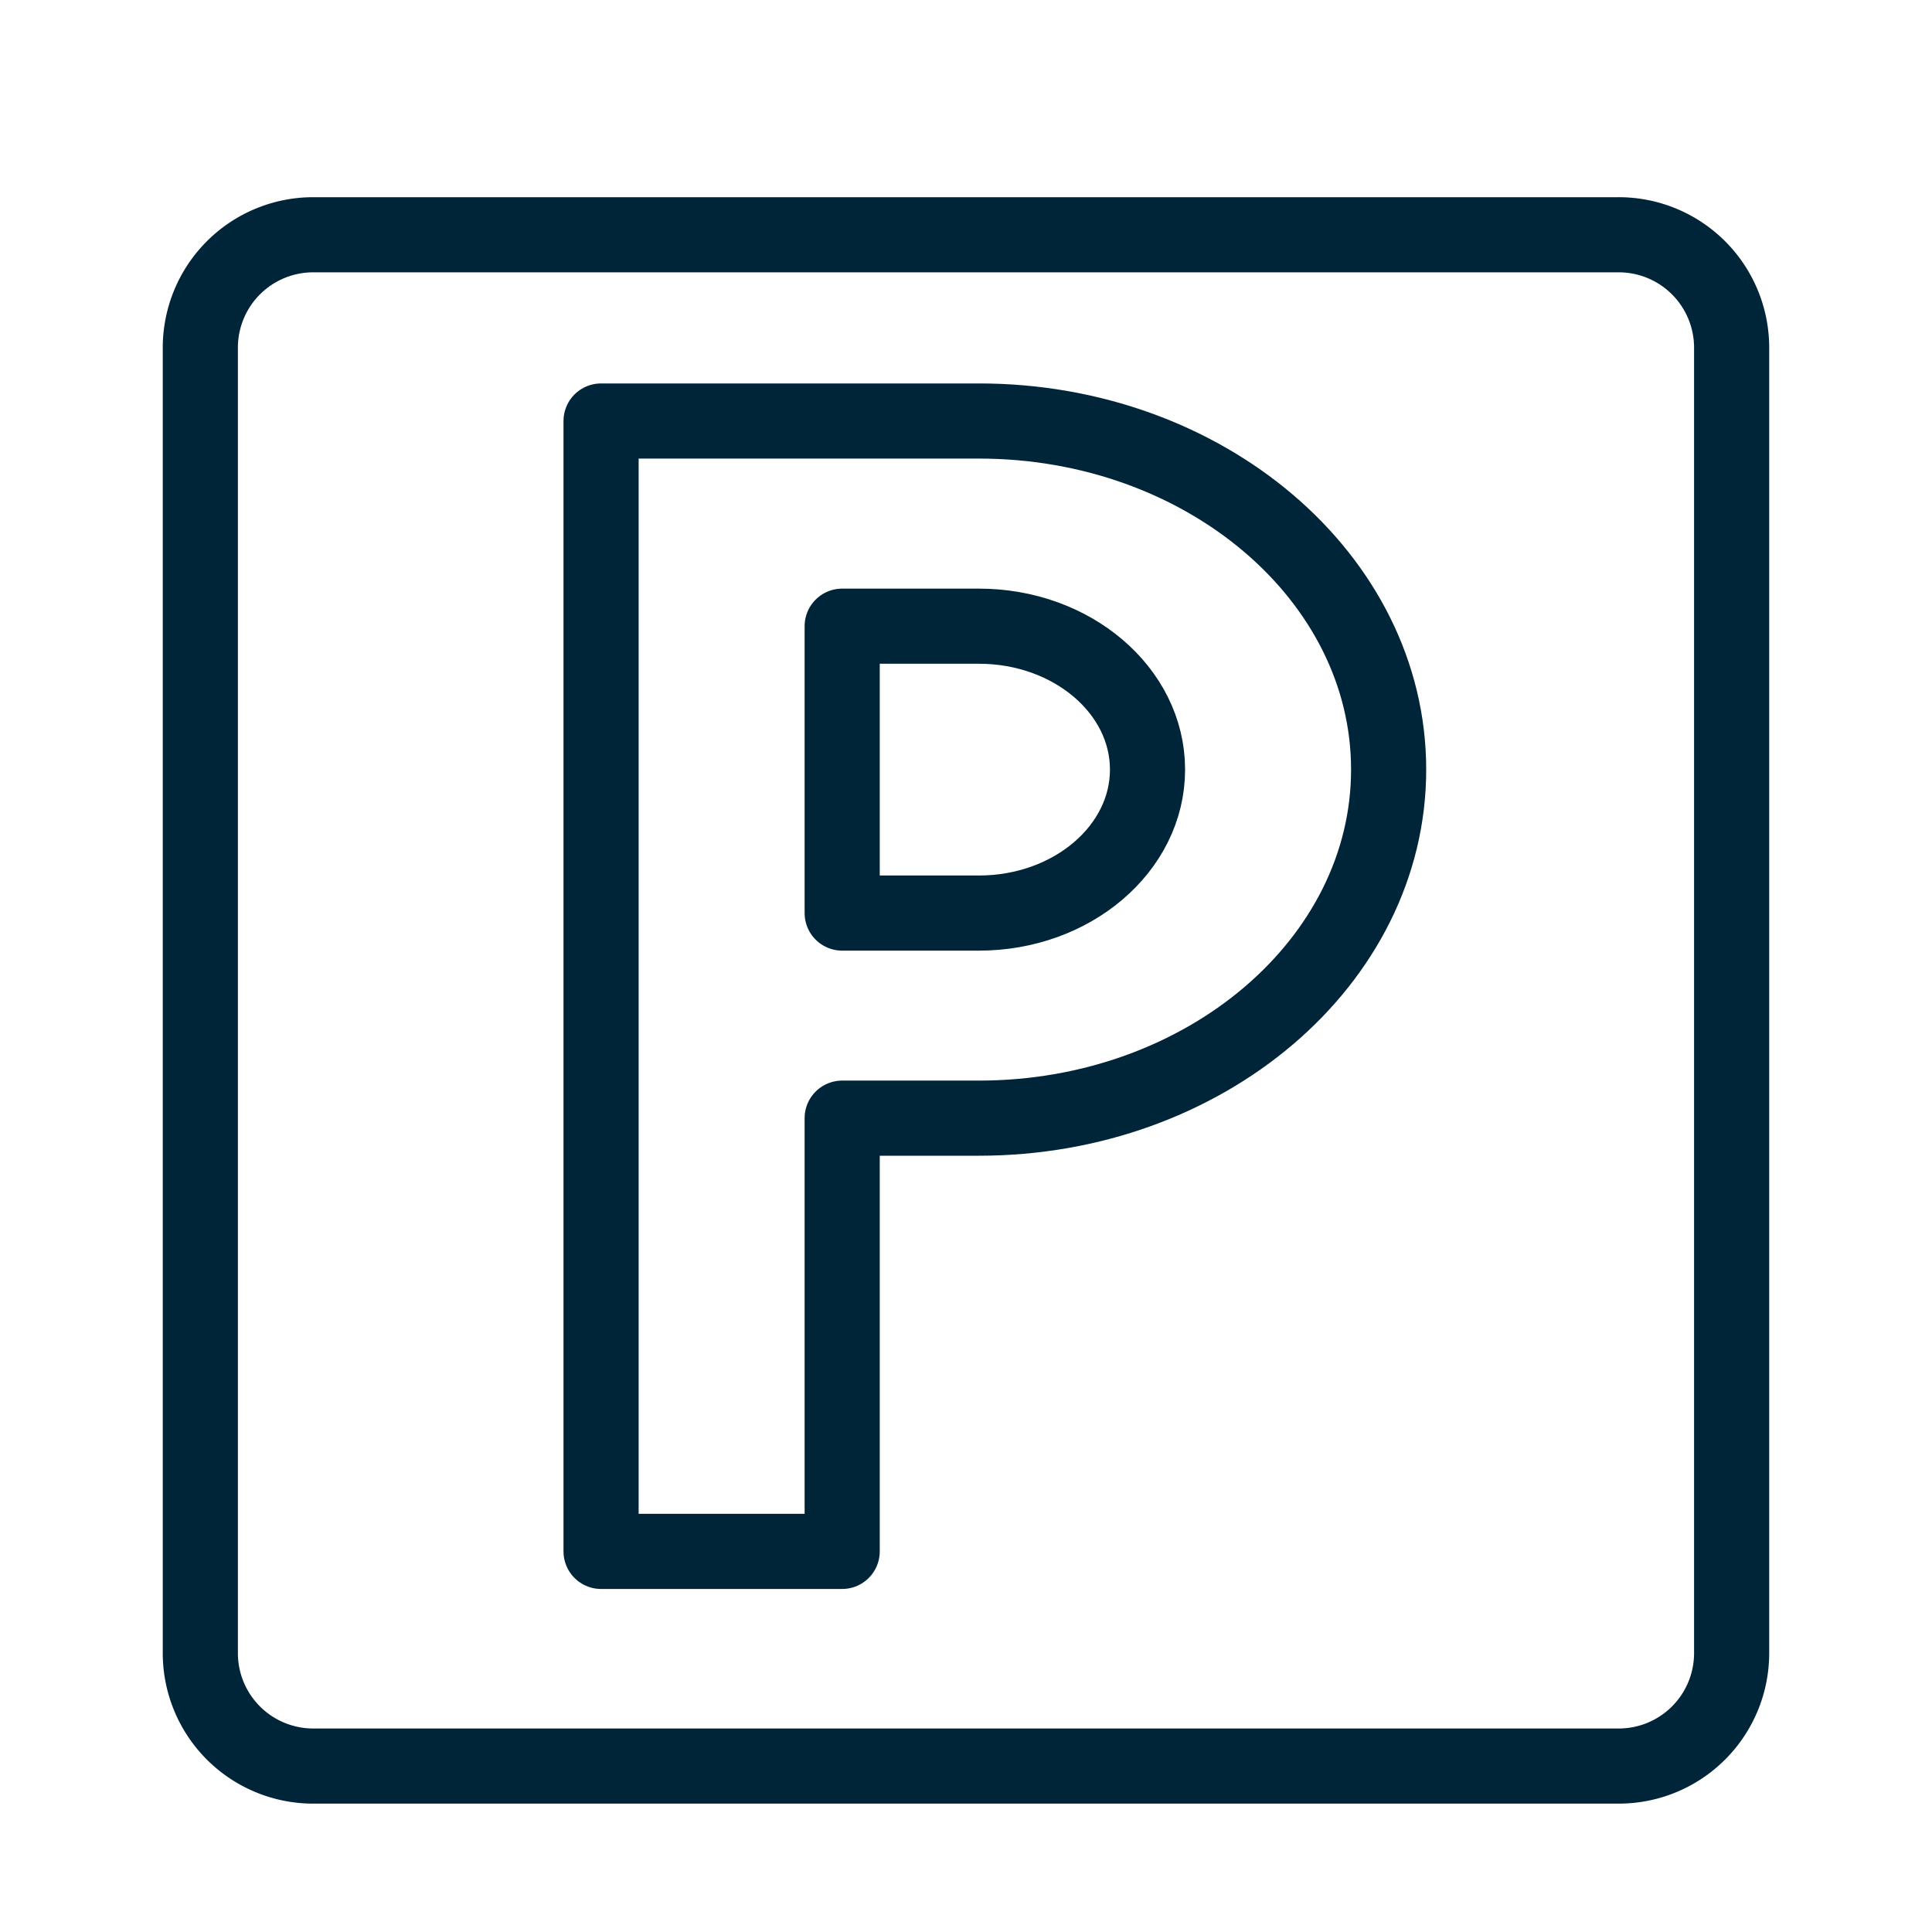 <svg xmlns="http://www.w3.org/2000/svg" xml:space="preserve" width="45" height="45"><g fill="none" stroke-linecap="round" stroke-linejoin="round" stroke-miterlimit="10"><g stroke="#000"><path d="M366.375 236.901h-27.281a2.36 2.36 0 0 1-2.359-2.36v-27.28a2.36 2.36 0 0 1 2.359-2.36h27.281a2.36 2.36 0 0 1 2.359 2.36v27.28a2.36 2.36 0 0 1-2.359 2.36"/><path d="M353.266 211.132h-5.727v20.135h3.653v-7.718h2.073c3.423 0 6.208-2.784 6.208-6.208s-2.785-6.209-6.207-6.209m0 8.764h-2.073v-5.109h2.073a2.557 2.557 0 0 1 2.555 2.555 2.56 2.56 0 0 1-2.555 2.554"/></g><g stroke="#002539" stroke-width="1.75"><path d="M37.702 41.135H7.296a2.63 2.63 0 0 1-2.63-2.631V8.098a2.63 2.63 0 0 1 2.63-2.63h30.406a2.63 2.63 0 0 1 2.631 2.63v30.406a2.63 2.63 0 0 1-2.631 2.631"/><path d="M22.802 9.806H14v26.329h5.616V26.044h3.186c5.258 0 9.542-3.642 9.542-8.119 0-4.476-4.283-8.119-9.542-8.119m0 11.461h-3.186v-6.682h3.186c2.166 0 3.926 1.497 3.926 3.34s-1.76 3.342-3.926 3.342"/></g></g></svg>